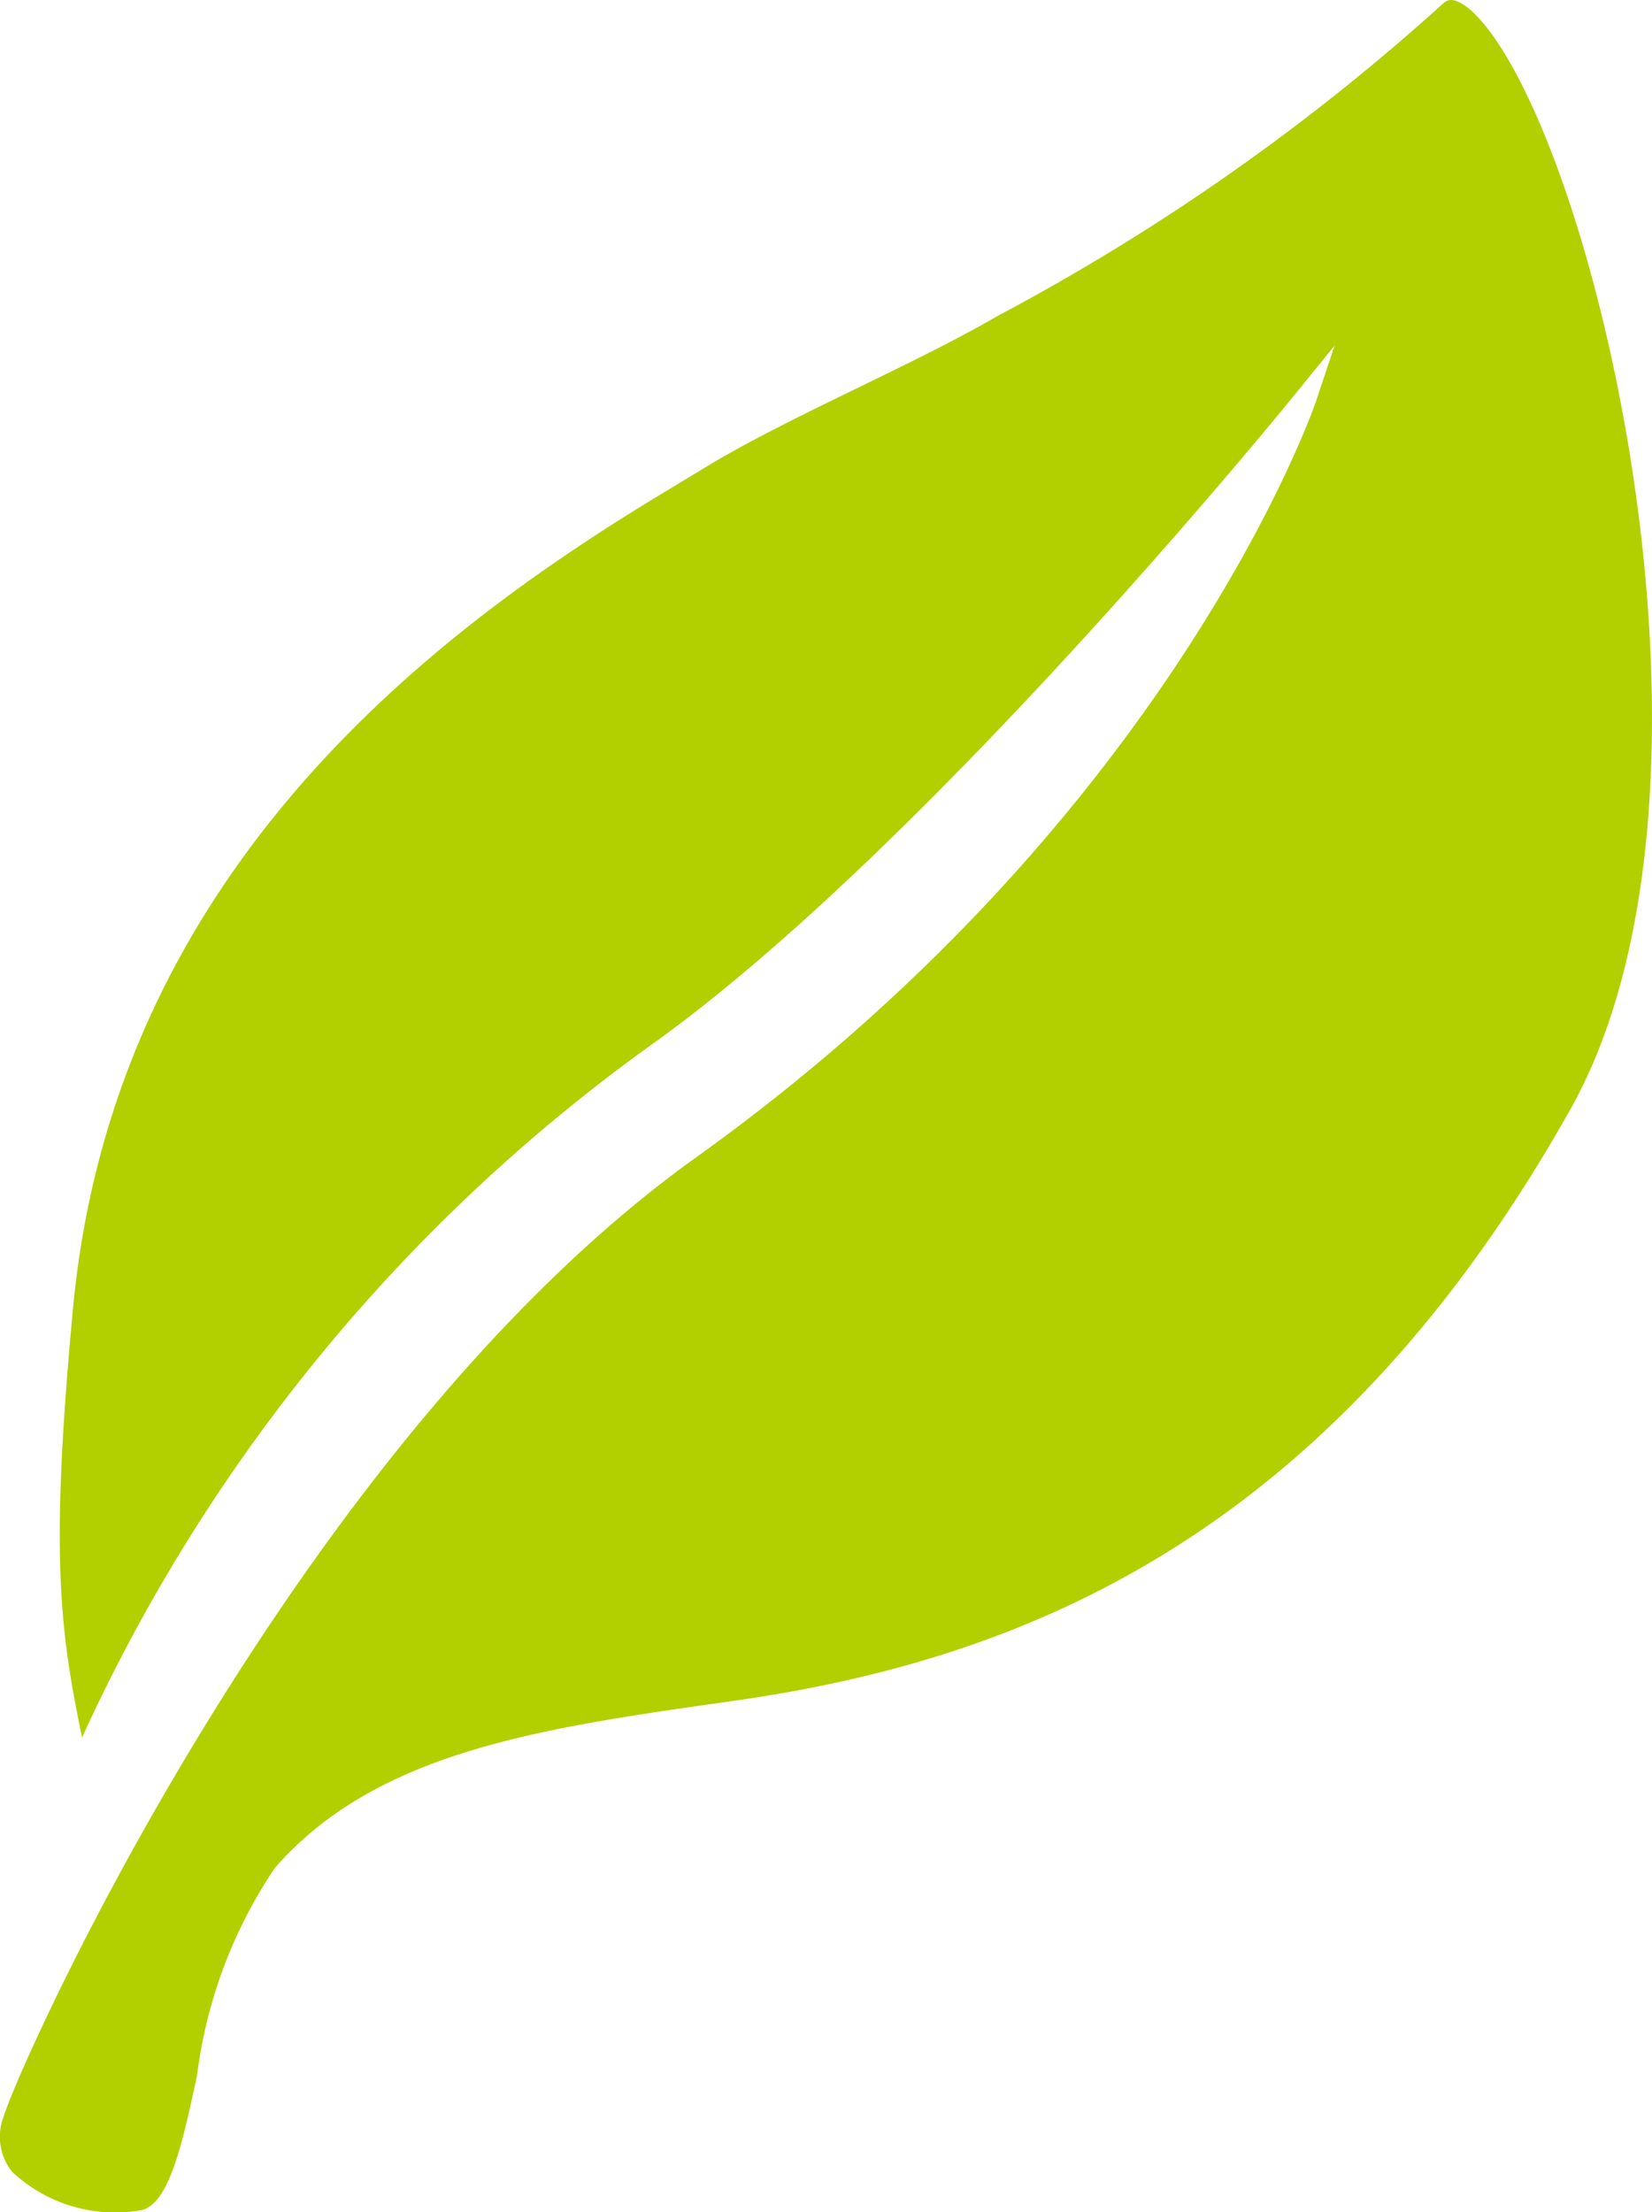 <svg xmlns="http://www.w3.org/2000/svg" xmlns:xlink="http://www.w3.org/1999/xlink" width="31.378" height="42" viewBox="0 0 31.378 42">
  <defs>
    <clipPath id="clip-path">
      <rect id="長方形_238" data-name="長方形 238" width="31.378" height="42" fill="none"/>
    </clipPath>
  </defs>
  <g id="_icon_leaf" data-name=" icon_leaf" clip-path="url(#clip-path)">
    <path id="パス_5324" data-name="パス 5324" d="M27.942.2C27.6-.1,27.468.016,27.416.061A41.758,41.758,0,0,1,18.945,6c-1.613.94-3.968,1.912-5.551,2.875l-.78.472c-4.483,2.7-10.456,7.263-11.228,15.5-.434,4.635-.258,6.075.173,8.14A33.09,33.09,0,0,1,12.511,19.736C17.778,15.912,24.582,7.507,24.649,7.423l.7-.862-.357,1.069c-.026.078-2.706,7.854-11.772,14.345C5.669,27.376.421,39.05.063,40.2a1.064,1.064,0,0,0,.17,1.036,2.859,2.859,0,0,0,2.423.73c.554-.08.812-1.286,1.087-2.564a9.056,9.056,0,0,1,1.474-3.933c1.934-2.22,5.057-2.66,8.676-3.171,5.468-.772,11.329-3.05,15.932-11.232,3.448-6.129.4-18.785-1.883-20.868" transform="translate(0 0)" fill="#b2cf00"/>
  </g>
</svg>
